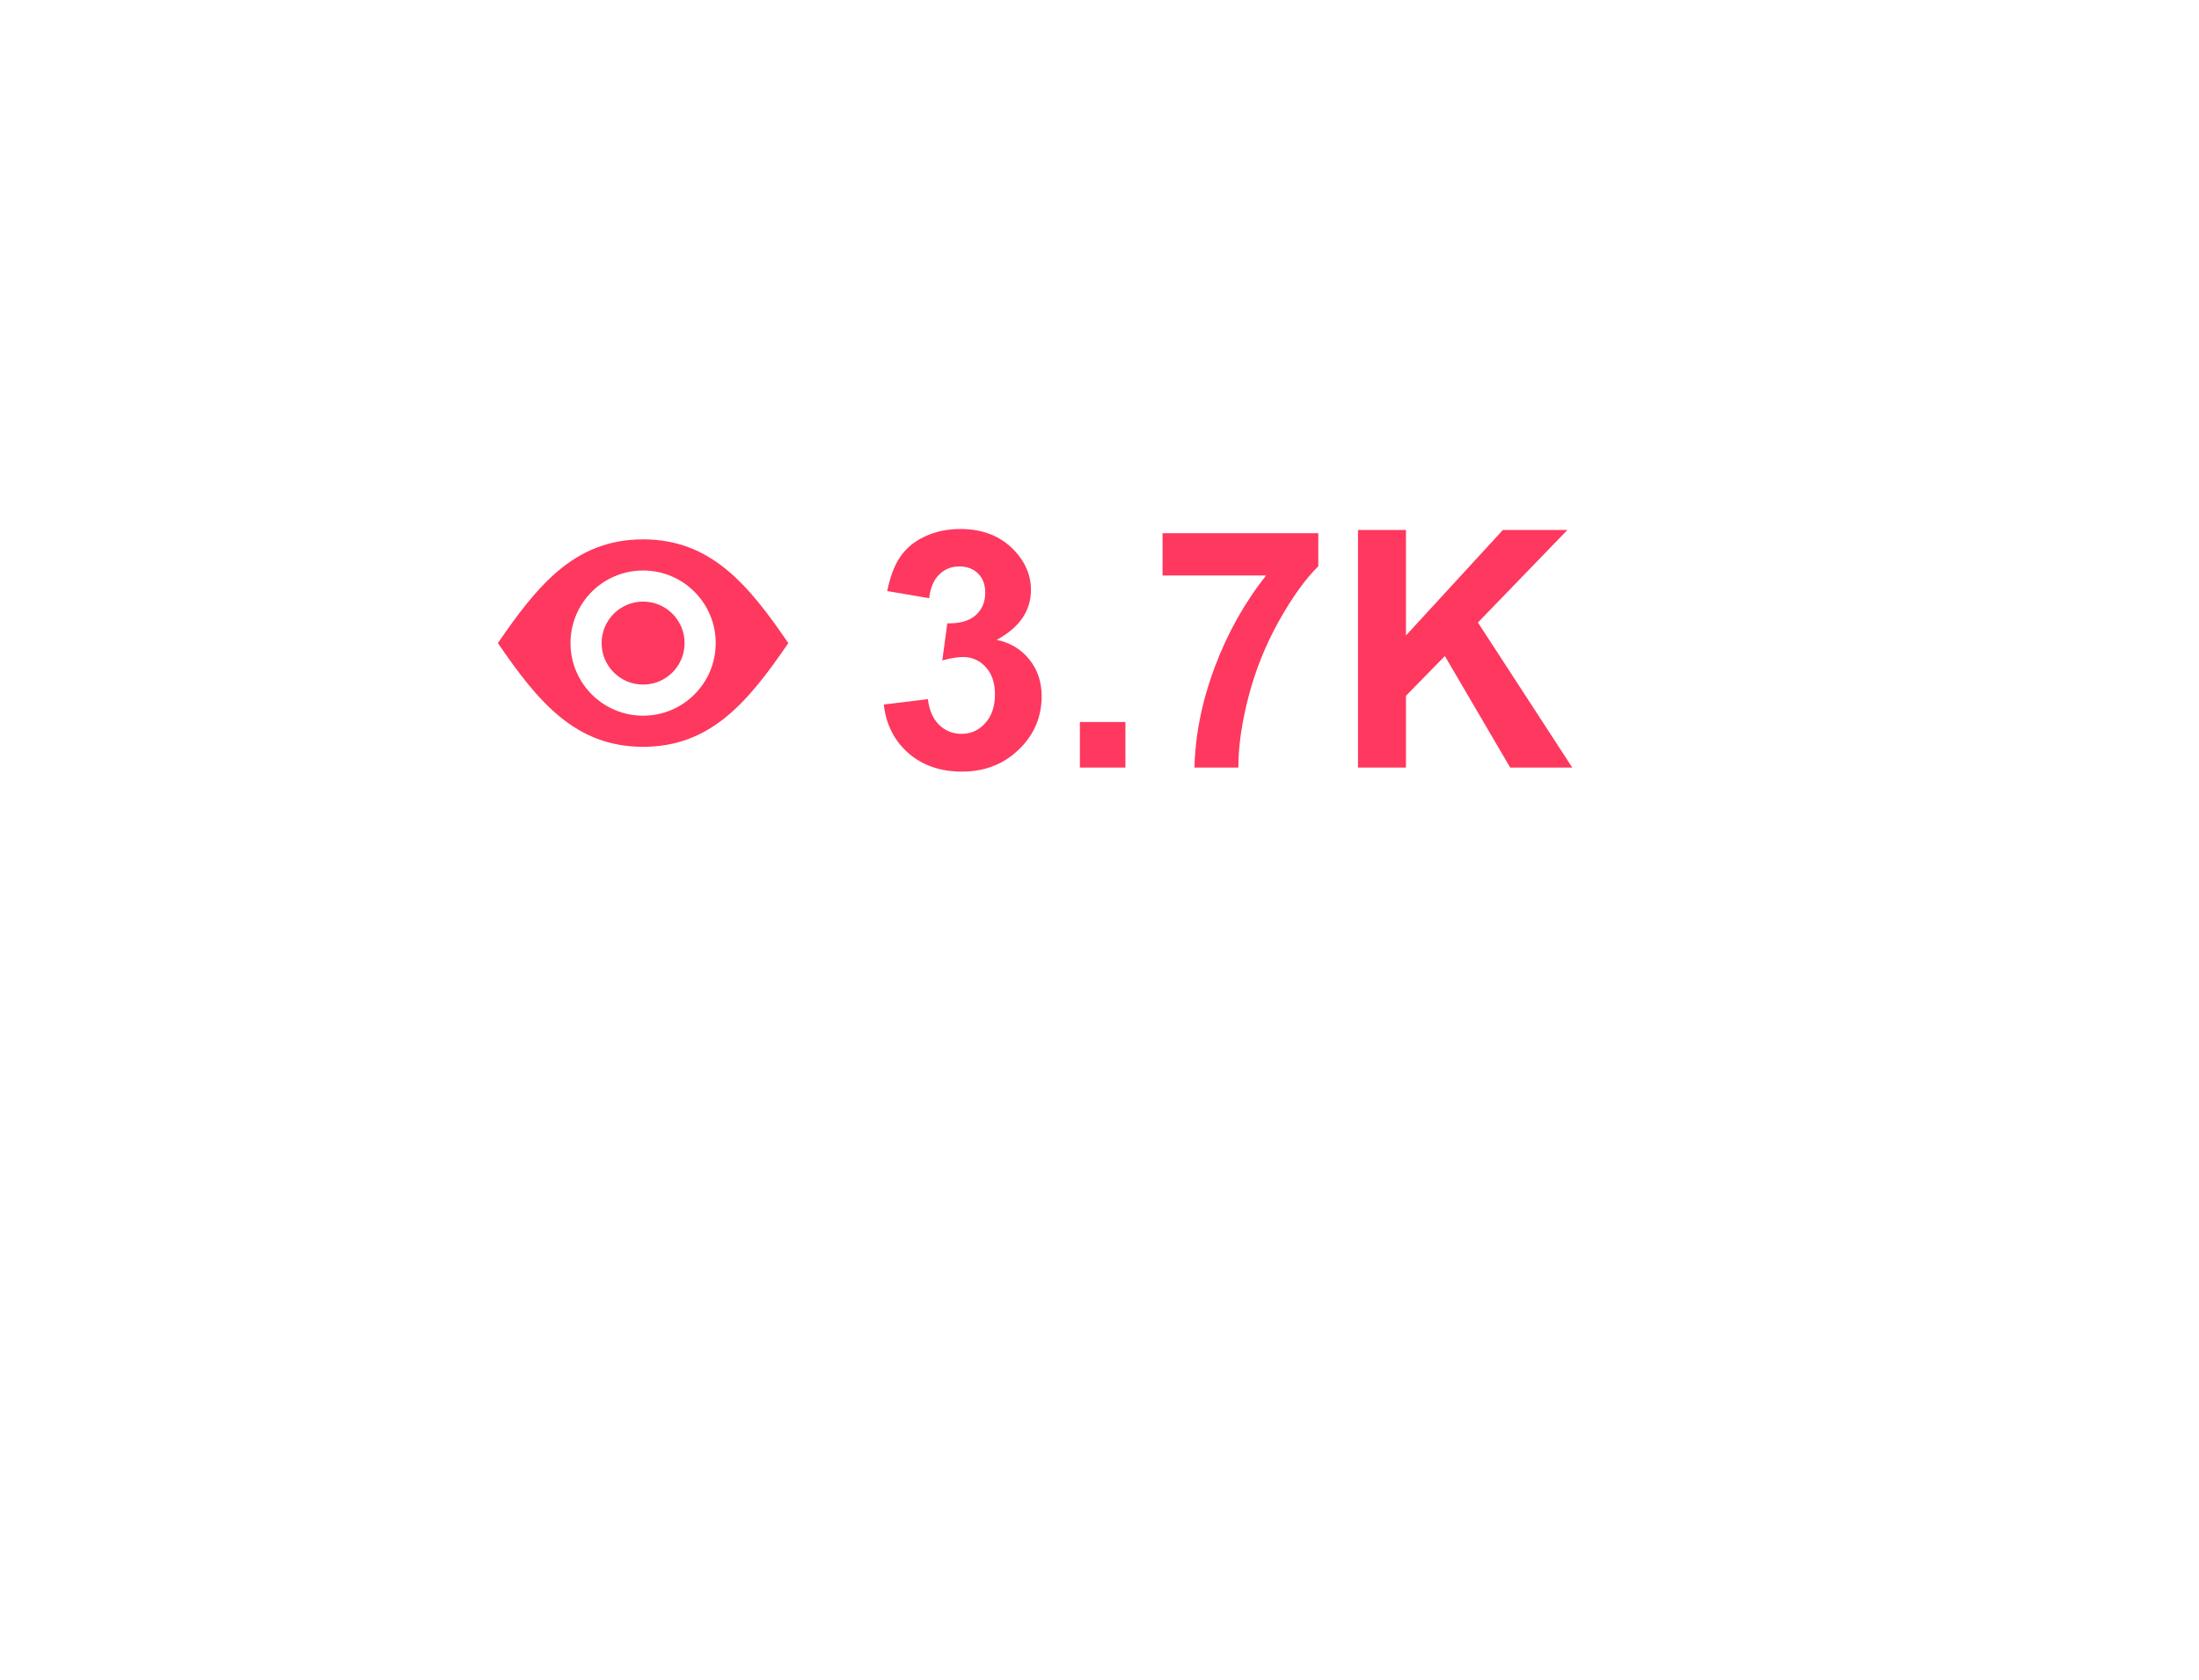 <?xml version="1.0" encoding="UTF-8"?> <svg xmlns="http://www.w3.org/2000/svg" width="106" height="81" viewBox="0 0 106 81" fill="none"><g filter="url(#filter0_d_2105_2270)"><path d="M52.535 55.465C50.583 57.417 47.417 57.417 45.465 55.465L37.465 47.465C36.527 46.527 35.255 46 33.929 46H31C22.716 46 16 39.284 16 31C16 22.716 22.716 16 31 16H67C75.284 16 82 22.716 82 31C82 39.284 75.284 46 67 46H64.071C62.745 46 61.473 46.527 60.535 47.465L52.535 55.465Z" fill="white"></path></g><path d="M42.602 33.961L44.727 33.703C44.794 34.245 44.977 34.659 45.273 34.945C45.57 35.232 45.93 35.375 46.352 35.375C46.805 35.375 47.185 35.203 47.492 34.859C47.805 34.516 47.961 34.052 47.961 33.469C47.961 32.917 47.812 32.479 47.516 32.156C47.219 31.833 46.857 31.672 46.43 31.672C46.148 31.672 45.812 31.727 45.422 31.836L45.664 30.047C46.258 30.062 46.711 29.935 47.023 29.664C47.336 29.388 47.492 29.023 47.492 28.57C47.492 28.185 47.378 27.878 47.148 27.648C46.919 27.419 46.615 27.305 46.234 27.305C45.859 27.305 45.539 27.435 45.273 27.695C45.008 27.956 44.846 28.336 44.789 28.836L42.766 28.492C42.906 27.799 43.117 27.247 43.398 26.836C43.685 26.419 44.081 26.094 44.586 25.859C45.096 25.62 45.667 25.5 46.297 25.5C47.375 25.5 48.24 25.844 48.891 26.531C49.427 27.094 49.695 27.729 49.695 28.438C49.695 29.443 49.146 30.245 48.047 30.844C48.703 30.984 49.227 31.299 49.617 31.789C50.013 32.279 50.211 32.87 50.211 33.562C50.211 34.568 49.844 35.425 49.109 36.133C48.375 36.841 47.461 37.195 46.367 37.195C45.331 37.195 44.471 36.898 43.789 36.305C43.107 35.706 42.711 34.925 42.602 33.961ZM52.055 37V34.805H54.25V37H52.055ZM56.039 27.742V25.703H63.547V27.297C62.927 27.906 62.297 28.781 61.656 29.922C61.016 31.062 60.526 32.276 60.188 33.562C59.854 34.844 59.69 35.99 59.695 37H57.578C57.615 35.417 57.94 33.802 58.555 32.156C59.175 30.51 60 29.039 61.031 27.742H56.039ZM65.461 37V25.547H67.773V30.633L72.445 25.547H75.555L71.242 30.008L75.789 37H72.797L69.648 31.625L67.773 33.539V37H65.461Z" fill="#FE385F"></path><path d="M31 26C34.279 26 36.079 28.195 38 31C36.079 33.805 34.279 36 31 36C27.721 36 25.921 33.805 24 31C24.931 29.64 25.844 28.416 26.898 27.525C28.013 26.584 29.308 26 31 26ZM31 27.5C29.067 27.5 27.5 29.067 27.5 31C27.5 32.933 29.067 34.5 31 34.5C32.933 34.5 34.5 32.933 34.5 31C34.5 29.067 32.933 27.5 31 27.5Z" fill="#FE385F"></path><circle cx="31" cy="31" r="2" fill="#FE385F"></circle><defs><filter id="filter0_d_2105_2270" x="0" y="0" width="106" height="80.929" filterUnits="userSpaceOnUse" color-interpolation-filters="sRGB"><feFlood flood-opacity="0" result="BackgroundImageFix"></feFlood><feColorMatrix in="SourceAlpha" type="matrix" values="0 0 0 0 0 0 0 0 0 0 0 0 0 0 0 0 0 0 127 0" result="hardAlpha"></feColorMatrix><feOffset dx="4" dy="4"></feOffset><feGaussianBlur stdDeviation="10"></feGaussianBlur><feComposite in2="hardAlpha" operator="out"></feComposite><feColorMatrix type="matrix" values="0 0 0 0 0 0 0 0 0 0 0 0 0 0 0 0 0 0 0.2 0"></feColorMatrix><feBlend mode="normal" in2="BackgroundImageFix" result="effect1_dropShadow_2105_2270"></feBlend><feBlend mode="normal" in="SourceGraphic" in2="effect1_dropShadow_2105_2270" result="shape"></feBlend></filter></defs></svg> 